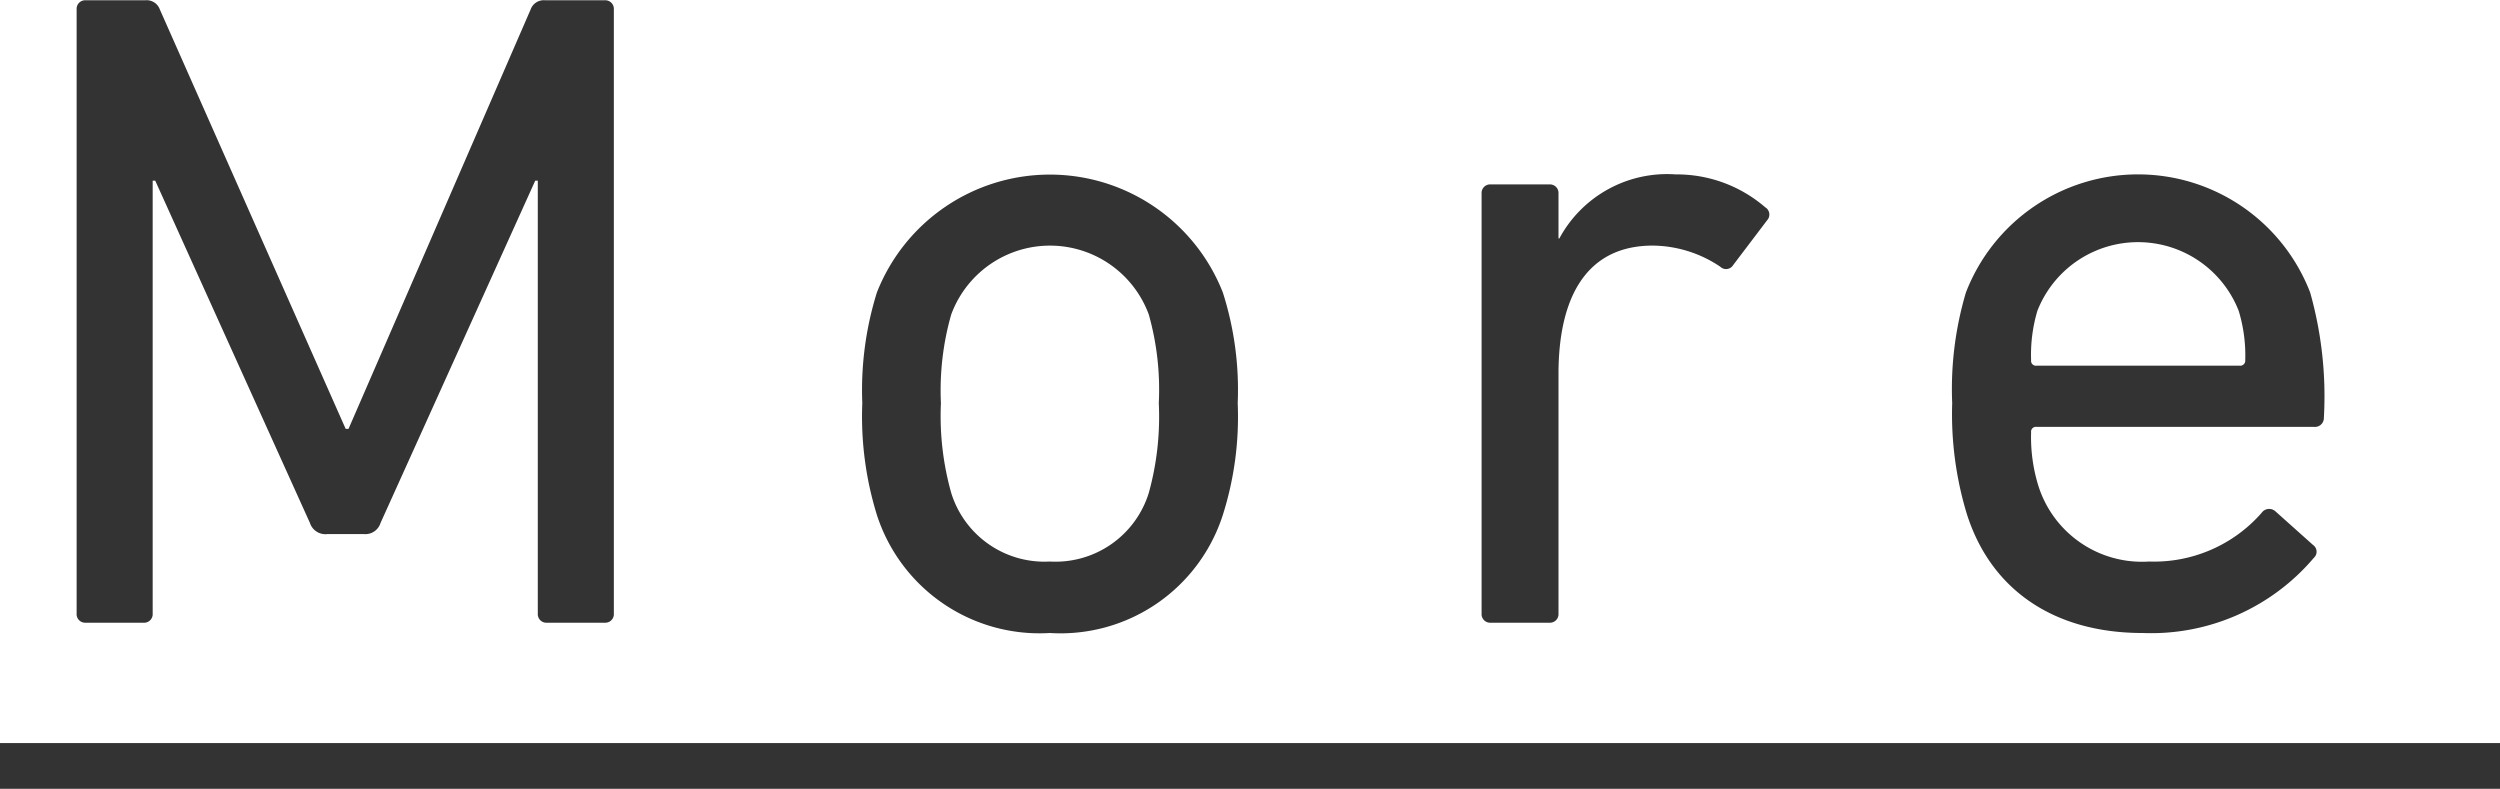 <svg id="news_btn_off.svg" xmlns="http://www.w3.org/2000/svg" width="87.44" height="27.6" viewBox="0 0 87.44 27.6">
  <defs>
    <style>
      .cls-1 {
        fill: #333;
        fill-rule: evenodd;
      }
    </style>
  </defs>
  <path id="More" class="cls-1" d="M2316.96,1581.24a0.3,0.3,0,0,0,.32.32h2.02a0.3,0.3,0,0,0,.32-0.32V1566.1h0.09l5.41,11.97a0.569,0.569,0,0,0,.61.39h1.28a0.555,0.555,0,0,0,.58-0.39l5.41-11.97h0.09v15.14a0.3,0.3,0,0,0,.32.32h2.02a0.3,0.3,0,0,0,.32-0.32v-21.13a0.3,0.3,0,0,0-.32-0.32h-2.08a0.488,0.488,0,0,0-.51.32l-6.37,14.67h-0.1l-6.5-14.67a0.488,0.488,0,0,0-.51-0.32h-2.08a0.3,0.3,0,0,0-.32.32v21.13Zm34.04,0.68a5.961,5.961,0,0,0,6.05-4.13,11.345,11.345,0,0,0,.52-3.91,11.169,11.169,0,0,0-.52-3.87,6.5,6.5,0,0,0-12.1,0,11.45,11.45,0,0,0-.51,3.87,11.629,11.629,0,0,0,.51,3.91A5.978,5.978,0,0,0,2351,1581.92Zm0-2.5a3.412,3.412,0,0,1-3.45-2.4,9.91,9.91,0,0,1-.36-3.14,9.634,9.634,0,0,1,.36-3.1,3.682,3.682,0,0,1,6.91,0,9.682,9.682,0,0,1,.35,3.1,9.959,9.959,0,0,1-.35,3.14A3.416,3.416,0,0,1,2351,1579.42Zm17.47,2.14a0.3,0.3,0,0,0,.32-0.32v-8.38c0-2.66.96-4.49,3.3-4.49a4.284,4.284,0,0,1,2.36.74,0.29,0.29,0,0,0,.45-0.06l1.19-1.57a0.294,0.294,0,0,0-.07-0.45,4.728,4.728,0,0,0-3.13-1.15,4.279,4.279,0,0,0-4.07,2.24h-0.03v-1.57a0.3,0.3,0,0,0-.32-0.32h-2.05a0.3,0.3,0,0,0-.32.32v14.69a0.3,0.3,0,0,0,.32.32h2.05Zm20.75,0.36a7.46,7.46,0,0,0,5.99-2.63,0.287,0.287,0,0,0-.03-0.45l-1.32-1.18a0.324,0.324,0,0,0-.48.06,5,5,0,0,1-3.93,1.7,3.8,3.8,0,0,1-3.88-2.66,5.749,5.749,0,0,1-.25-1.86,0.169,0.169,0,0,1,.19-0.19h9.7a0.313,0.313,0,0,0,.35-0.32,13.361,13.361,0,0,0-.48-4.38,6.452,6.452,0,0,0-12.04,0,11.843,11.843,0,0,0-.48,3.87,12,12,0,0,0,.51,3.87C2383.91,1580.41,2386.12,1581.92,2389.22,1581.92Zm-3.71-9.35a0.169,0.169,0,0,1-.19-0.19,5.393,5.393,0,0,1,.22-1.73,3.781,3.781,0,0,1,7.04,0,5.368,5.368,0,0,1,.23,1.73,0.177,0.177,0,0,1-.2.19h-7.1Zm-71.24,14.8v-1.6h87.46v1.6h-87.46Z" transform="translate(-2314.28 -1559.78)"/>
</svg>
